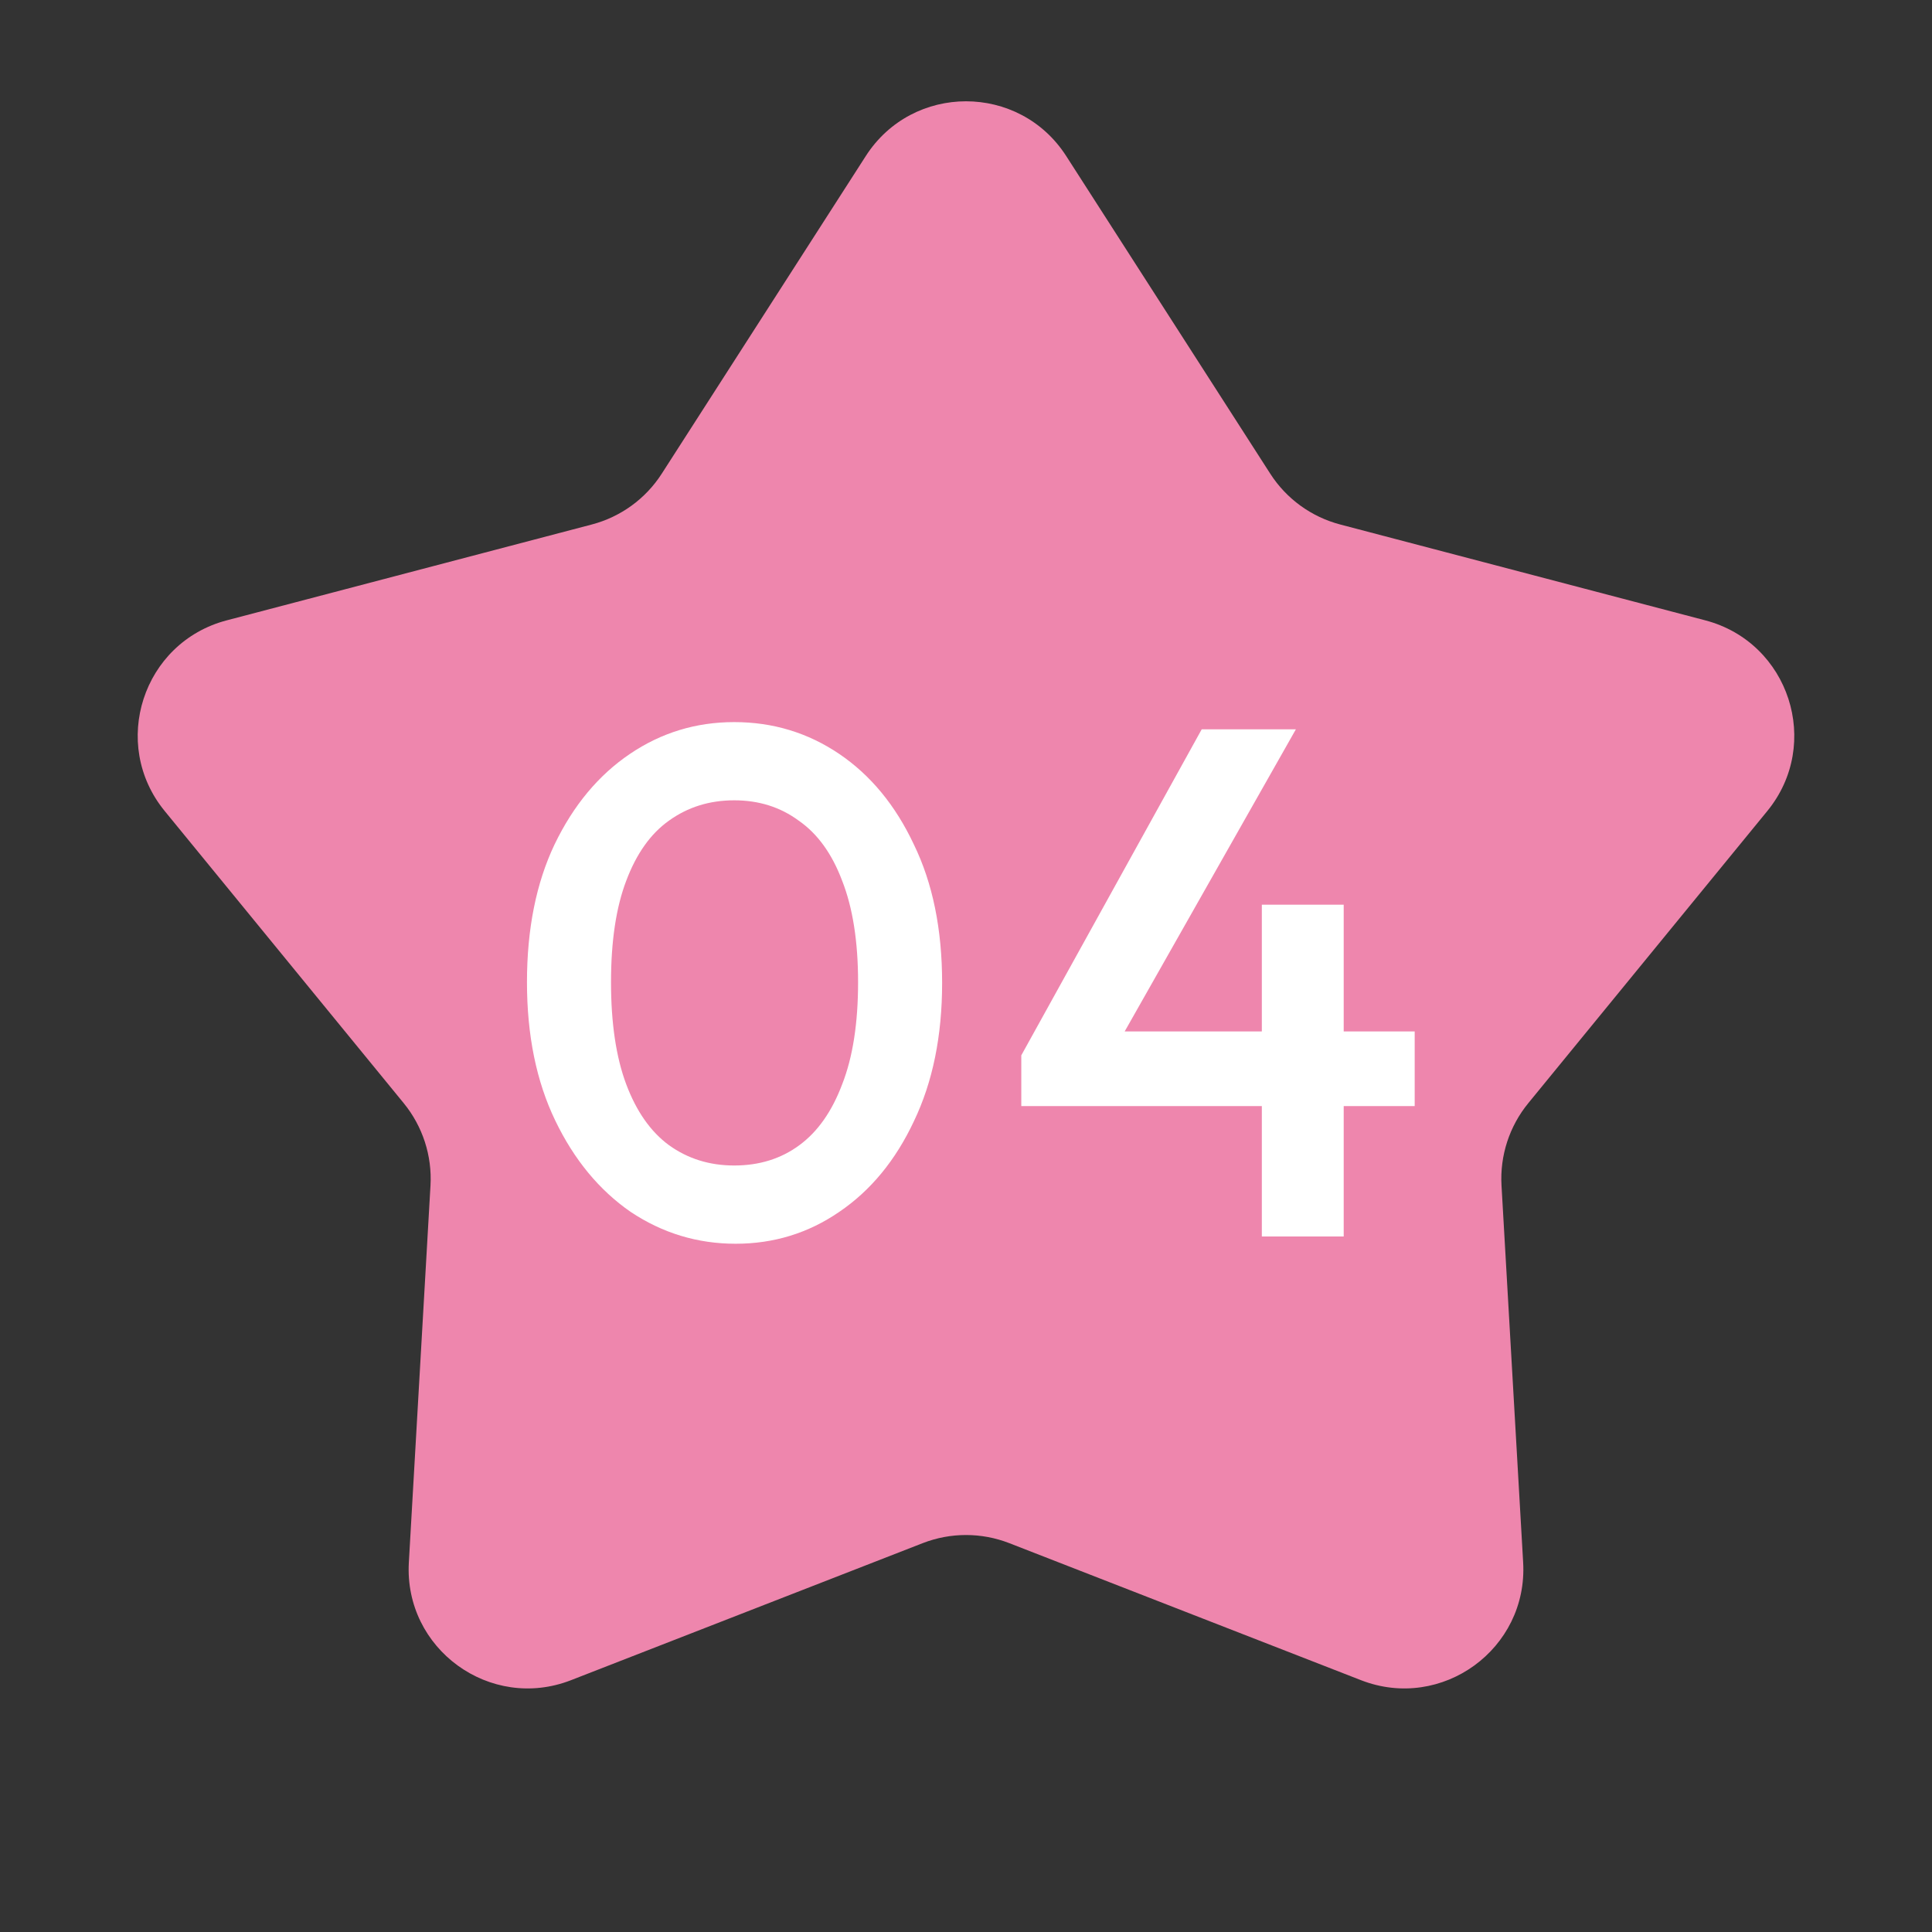 <svg width="50" height="50" viewBox="0 0 50 50" fill="none" xmlns="http://www.w3.org/2000/svg">
<rect x="0" y="0" width="50" height="50" fill="#333333" stroke="none"/>
<path d="M22.406 4.039C23.619 2.149 26.381 2.149 27.594 4.039L32.874 12.259C33.291 12.909 33.938 13.378 34.685 13.574L44.134 16.055C46.306 16.626 47.159 19.252 45.737 20.99L39.551 28.551C39.062 29.149 38.815 29.909 38.859 30.68L39.419 40.434C39.548 42.675 37.314 44.298 35.222 43.483L26.119 39.936C25.399 39.656 24.601 39.656 23.881 39.936L14.778 43.483C12.686 44.298 10.452 42.675 10.581 40.434L11.141 30.68C11.185 29.909 10.938 29.149 10.449 28.551L4.263 20.99C2.841 19.252 3.694 16.626 5.866 16.055L15.315 13.574C16.062 13.378 16.709 12.909 17.126 12.259L22.406 4.039Z" fill="#EE86AD"/>
<path d="M19.038 32.188C18.051 32.188 17.145 31.913 16.32 31.363C15.507 30.8 14.857 30.012 14.37 29C13.882 27.988 13.638 26.794 13.638 25.419C13.638 24.044 13.876 22.856 14.351 21.856C14.838 20.844 15.488 20.062 16.301 19.512C17.113 18.962 18.013 18.688 19.001 18.688C20.001 18.688 20.907 18.962 21.72 19.512C22.532 20.062 23.176 20.844 23.651 21.856C24.138 22.856 24.382 24.05 24.382 25.438C24.382 26.812 24.138 28.006 23.651 29.019C23.176 30.031 22.532 30.812 21.72 31.363C20.92 31.913 20.026 32.188 19.038 32.188ZM19.001 30.163C19.651 30.163 20.213 29.988 20.688 29.637C21.163 29.288 21.532 28.762 21.795 28.062C22.07 27.363 22.207 26.481 22.207 25.419C22.207 24.369 22.07 23.494 21.795 22.794C21.532 22.094 21.157 21.575 20.67 21.238C20.195 20.887 19.638 20.712 19.001 20.712C18.363 20.712 17.801 20.887 17.313 21.238C16.838 21.575 16.47 22.094 16.207 22.794C15.945 23.481 15.813 24.356 15.813 25.419C15.813 26.481 15.945 27.363 16.207 28.062C16.47 28.762 16.838 29.288 17.313 29.637C17.801 29.988 18.363 30.163 19.001 30.163ZM26.431 27.312L31.1 18.875H33.537L28.756 27.312H26.431ZM26.431 28.625V27.312L27.35 26.694H36.612V28.625H26.431ZM32.656 32V23.413H34.775V32H32.656Z" fill="white"/>
</svg>
